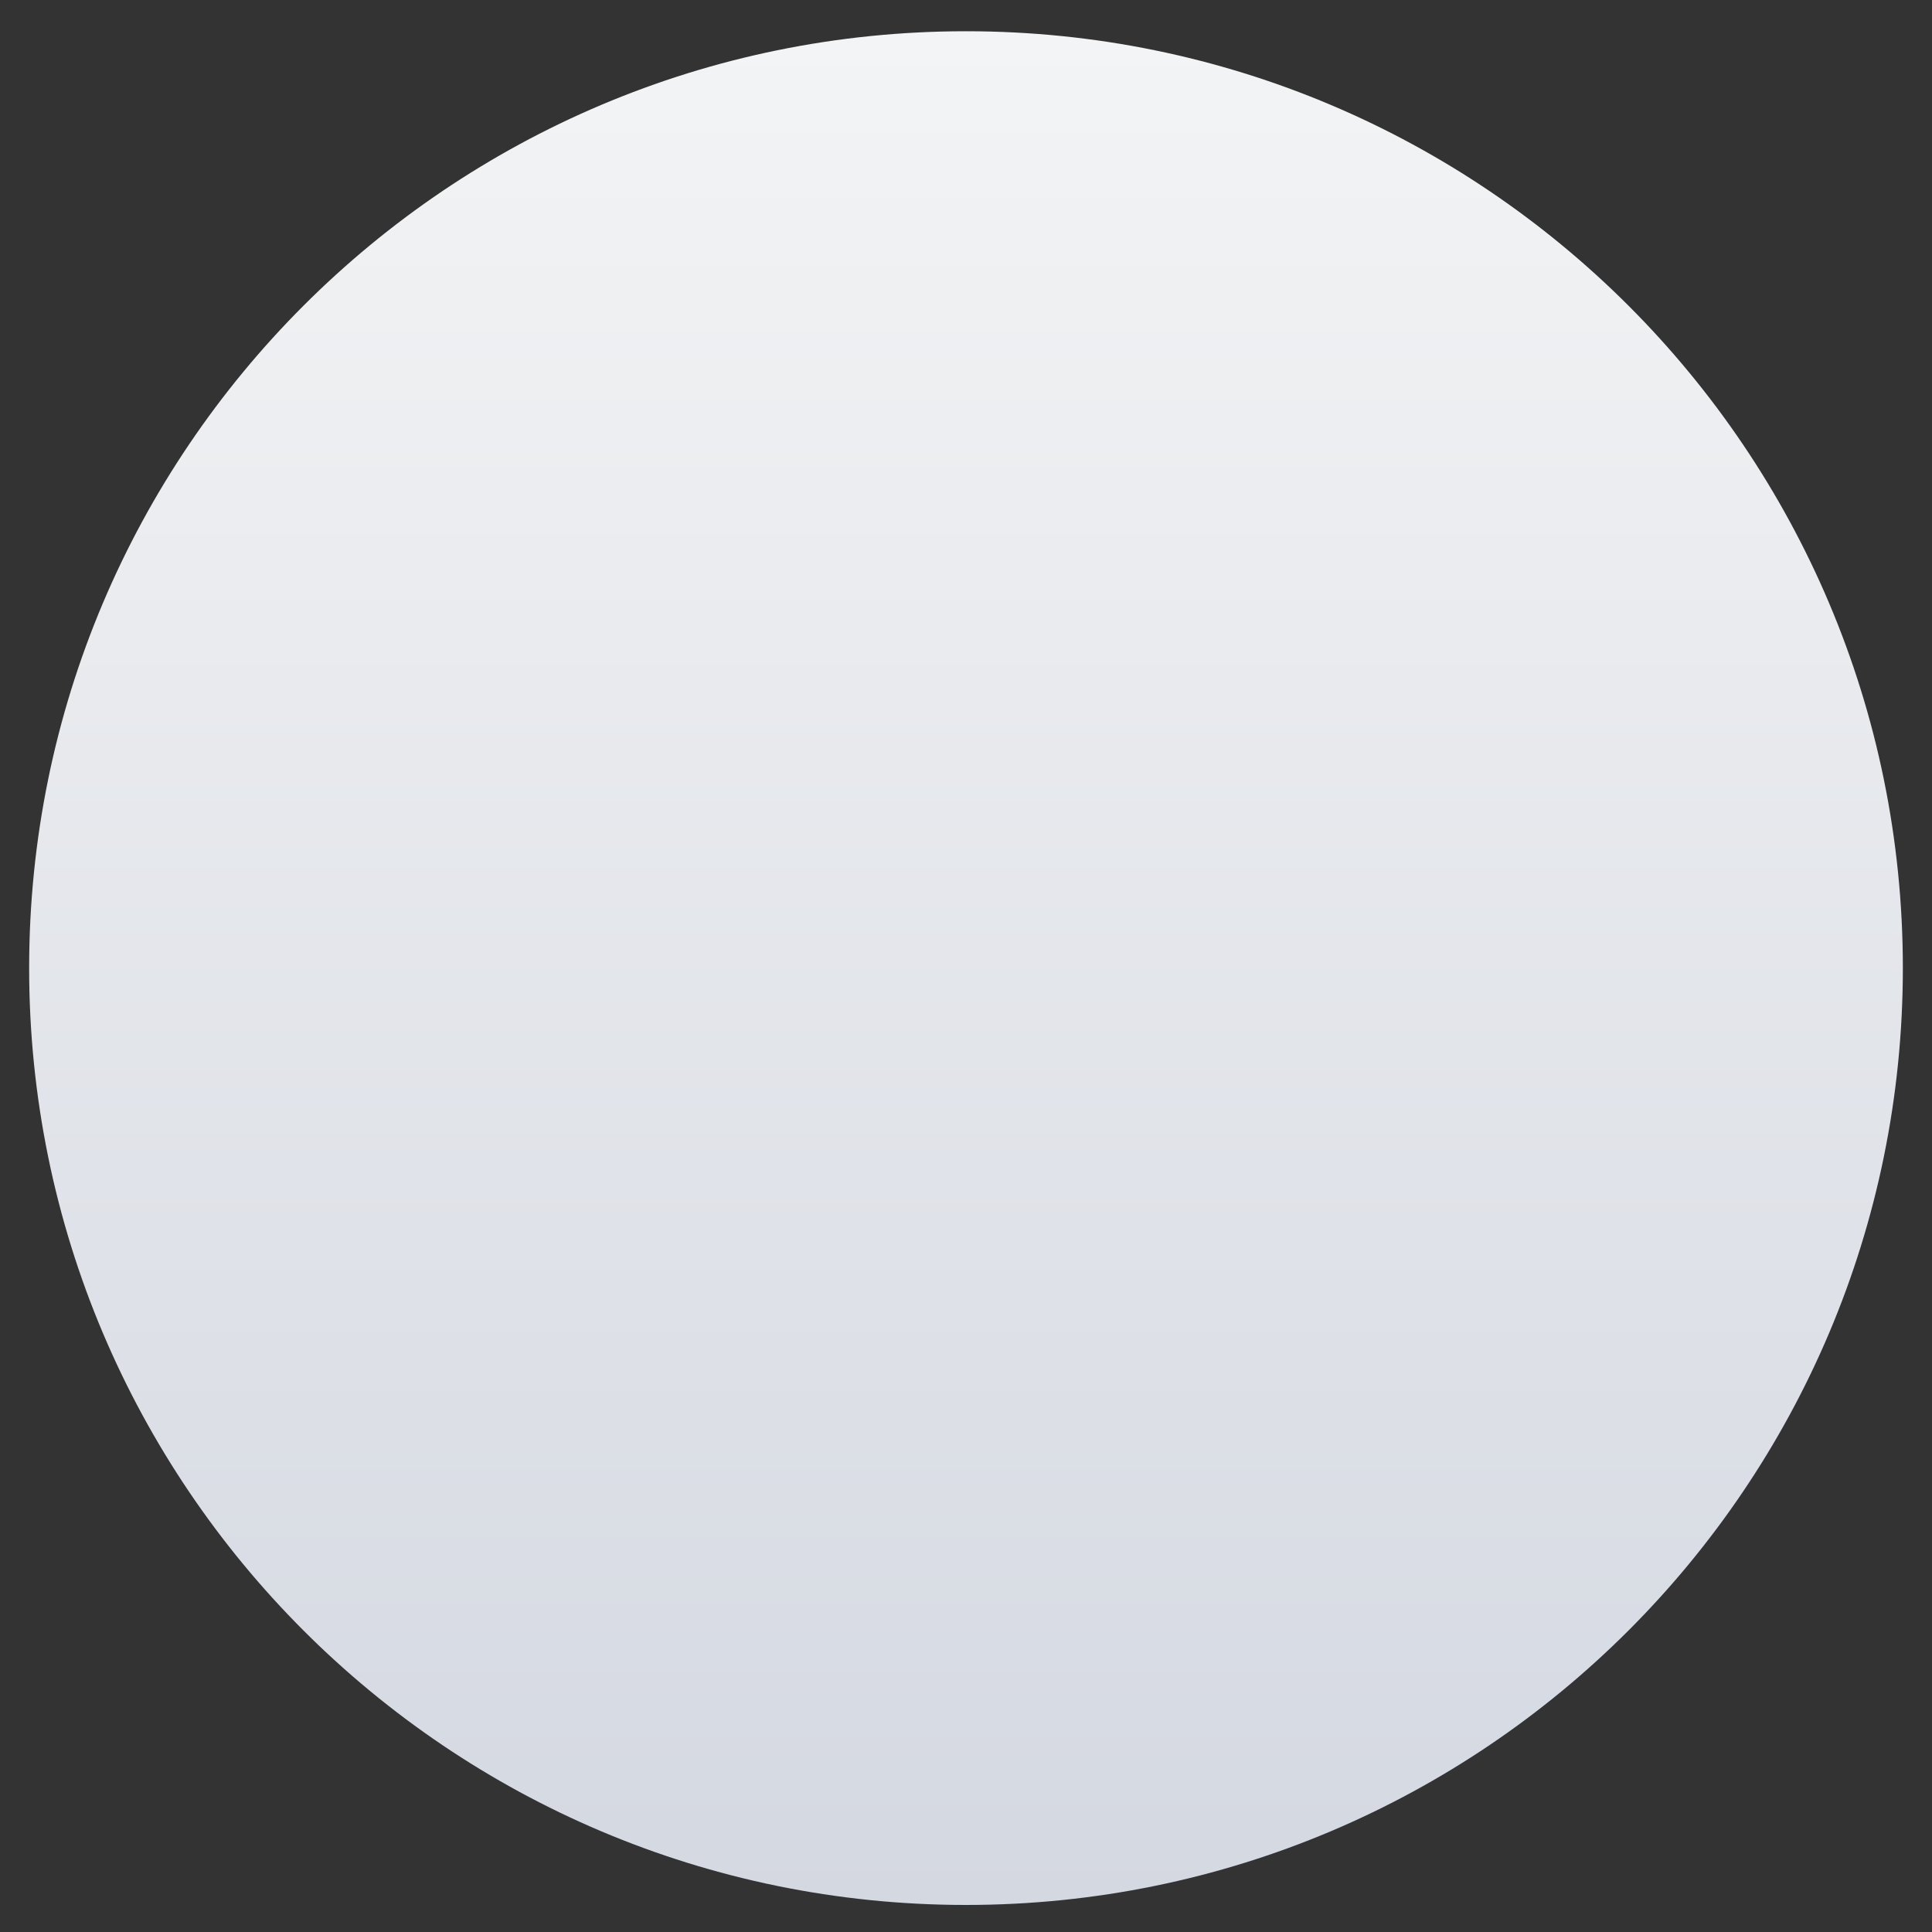 <svg width="58" height="58" viewBox="0 0 58 58" fill="none" xmlns="http://www.w3.org/2000/svg">
<rect x="0" y="0" width="58" height="58" fill="#333333" stroke="none"/>
<path d="M29 57.188C44.533 57.188 57.125 44.596 57.125 29.062C57.125 13.53 44.533 0.938 29 0.938C13.467 0.938 0.875 13.53 0.875 29.062C0.875 44.596 13.467 57.188 29 57.188Z" fill="url(#paint0_linear)"/>
<defs>
<linearGradient id="paint0_linear" x1="29" y1="57.188" x2="29" y2="0.938" gradientUnits="userSpaceOnUse">
<stop stop-color="#D4D8E1"/>
<stop offset="1" stop-color="#F3F4F5"/>
</linearGradient>
</defs>
</svg>
